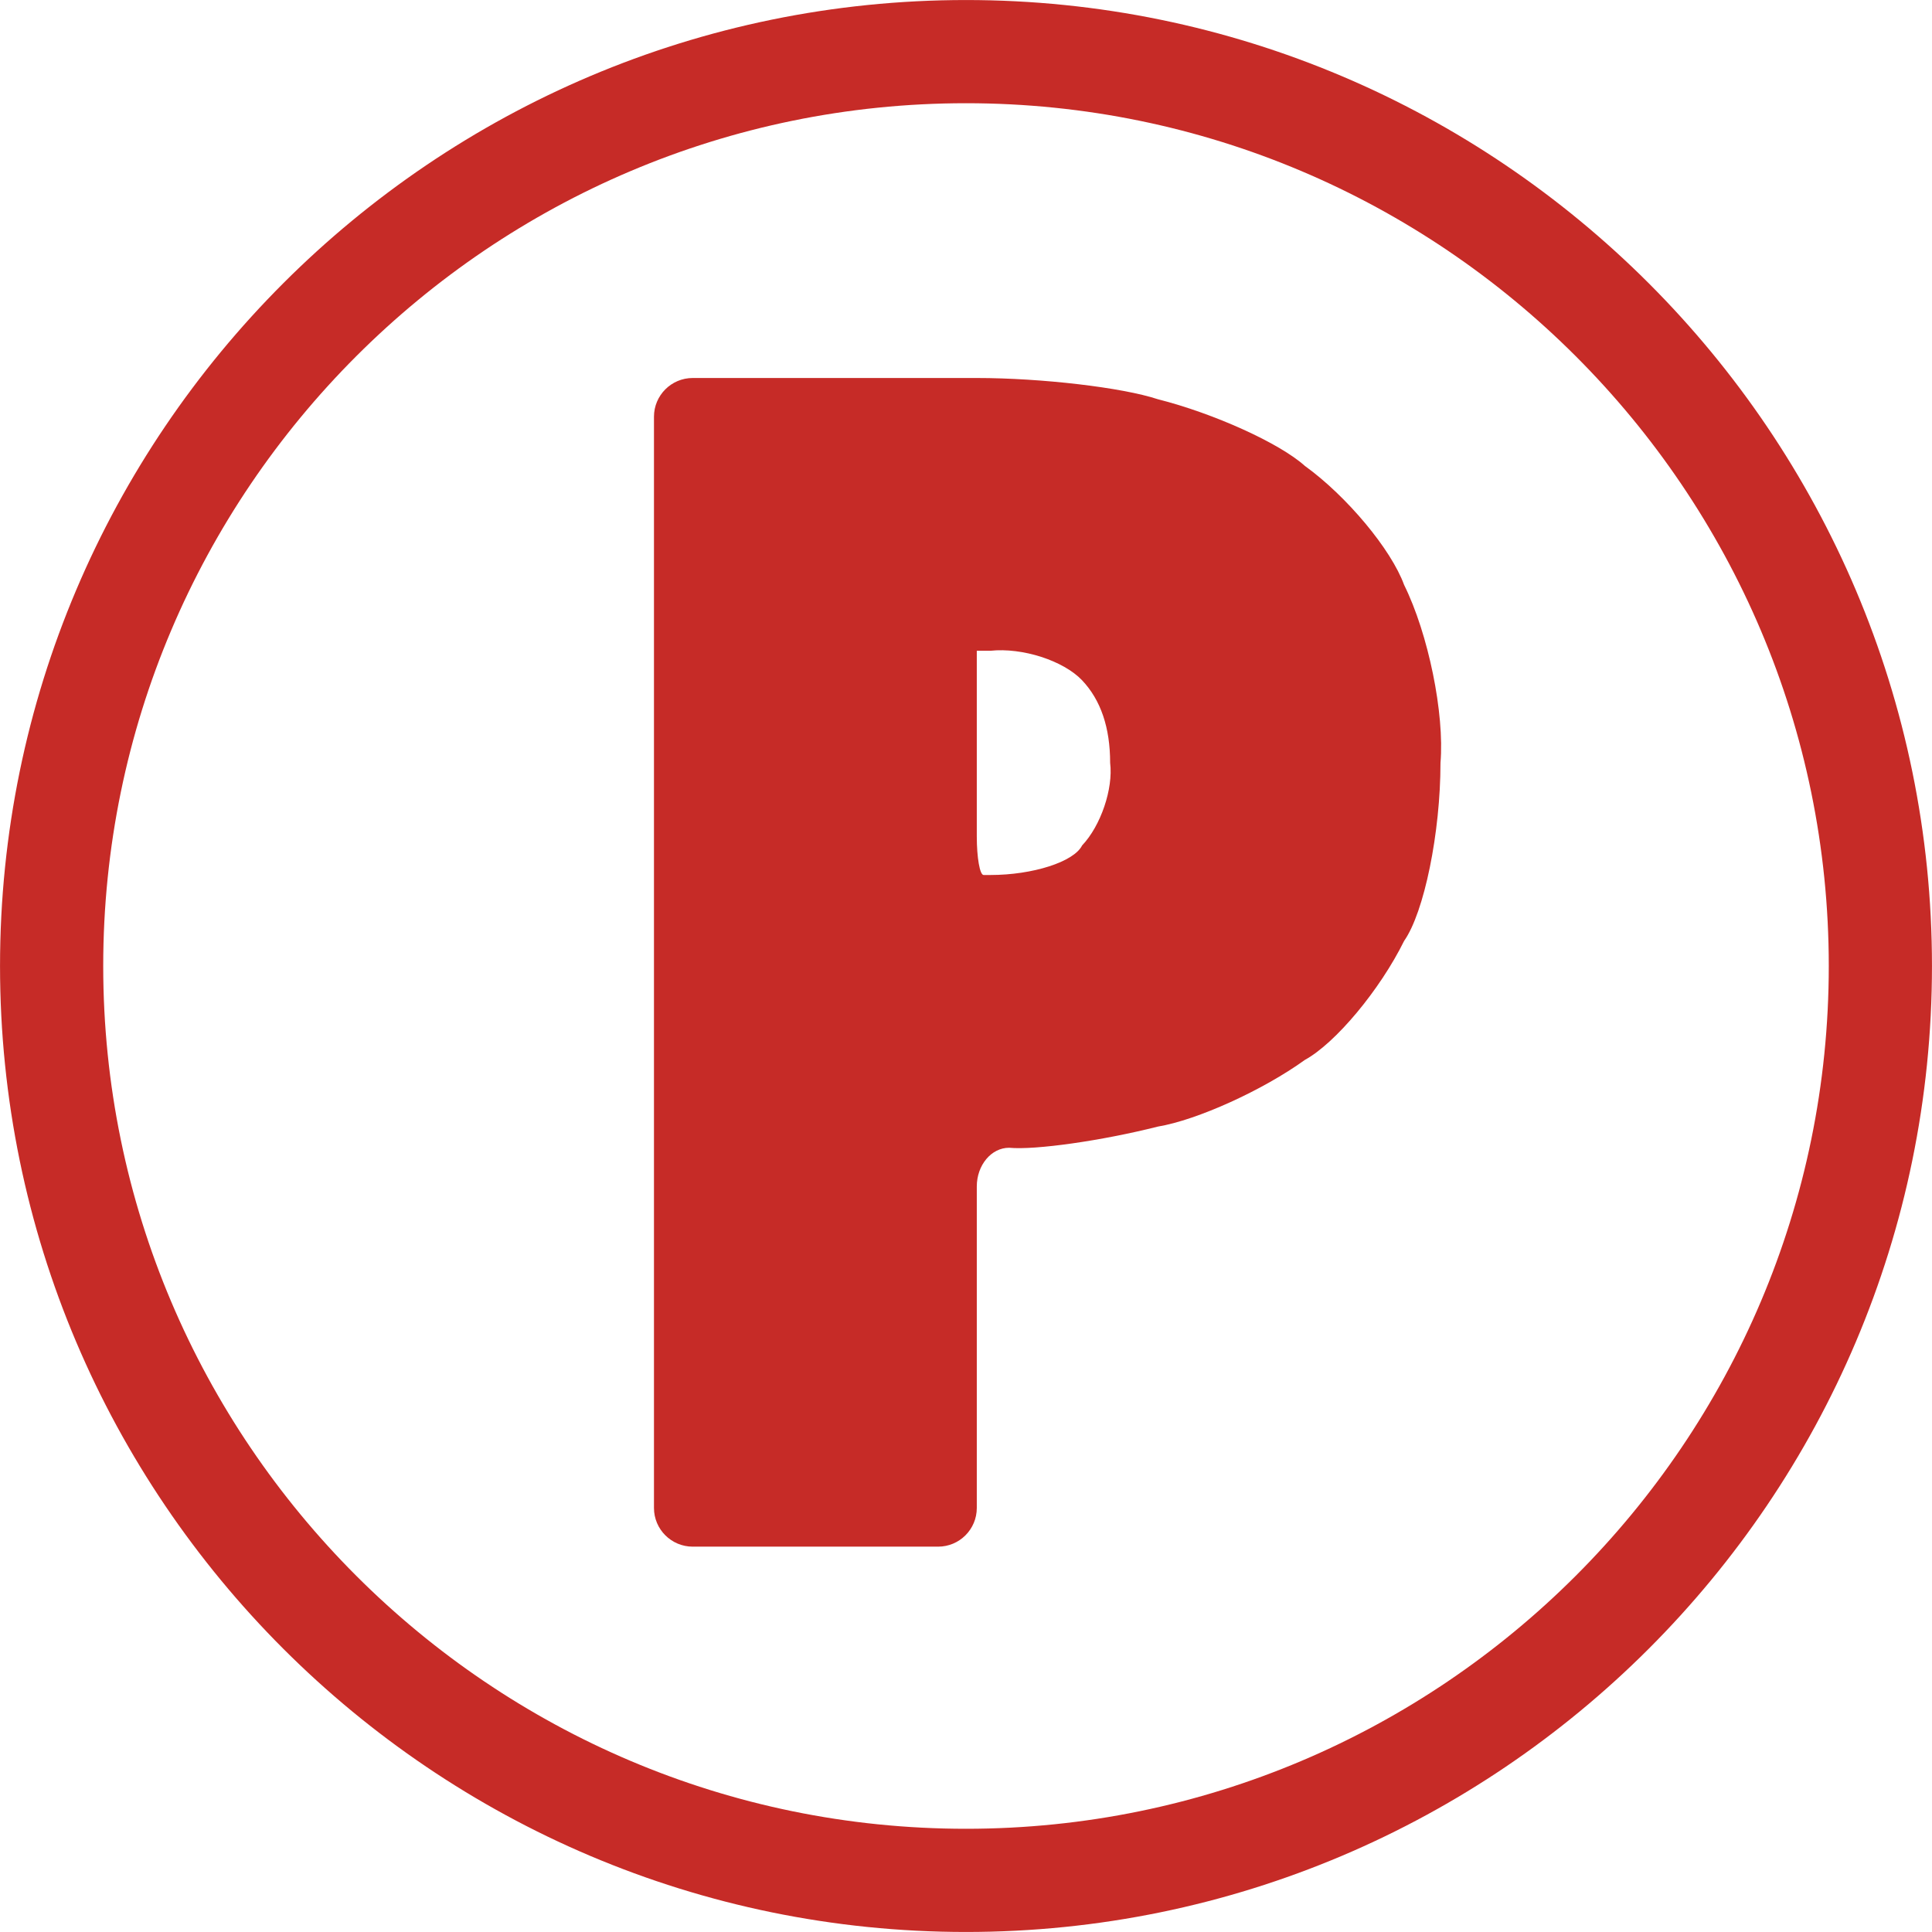 <?xml version="1.0" encoding="UTF-8"?>
<!DOCTYPE svg PUBLIC "-//W3C//DTD SVG 1.1//EN" "http://www.w3.org/Graphics/SVG/1.1/DTD/svg11.dtd">
<!-- Creator: Corel DESIGNER 2019 (64-Bit) -->
<svg xmlns="http://www.w3.org/2000/svg" xml:space="preserve" width="295px" height="295px" version="1.1" style="shape-rendering:geometricPrecision; text-rendering:geometricPrecision; image-rendering:optimizeQuality; fill-rule:evenodd; clip-rule:evenodd"
viewBox="0 0 331.2 331.2"
 xmlns:xlink="http://www.w3.org/1999/xlink"
 xmlns:xodm="http://www.corel.com/coreldraw/odm/2003">
 <defs>
  <style type="text/css">
   <![CDATA[
    .str0 {stroke:#C62B27;stroke-width:17.69;stroke-linecap:round;stroke-miterlimit:4}
    .fil0 {fill:none;fill-rule:nonzero}
    .fil1 {fill:#C62B27;fill-rule:nonzero}
   ]]>
  </style>
 </defs>
 <g id="Ebene_x0020_1">
  <path class="fil0 str0" d="M322.35 165.6c0,-86.43 -70.31,-156.75 -156.75,-156.75 -86.43,0 -156.75,70.32 -156.75,156.75 0,86.43 70.32,156.75 156.75,156.75 86.44,0 156.75,-70.32 156.75,-156.75z"/>
  <path class="fil1" d="M240.7 100.26c-2.21,-6.07 -9.82,-15.2 -17.01,-20.39 -4.31,-3.89 -15.59,-9 -25.2,-11.43 -6.06,-2.01 -19.96,-3.64 -31.04,-3.64l-48.7 0c-3.66,0 -6.64,2.97 -6.64,6.64l0 187.07c0,3.66 2.98,6.63 6.64,6.63l42.07 0c3.66,0 6.63,-2.97 6.63,-6.63l0 -55.11c0,-3.66 2.48,-6.64 5.54,-6.64 4.47,0.42 15.89,-1.2 25.5,-3.63 6.73,-1.12 18.01,-6.24 25.2,-11.43 5.24,-2.86 12.86,-11.99 17.01,-20.39 3.45,-4.91 6.24,-18.58 6.24,-30.53 0.71,-8.45 -2.08,-22.12 -6.24,-30.52zm-73.25 11.3l0 0 2.33 0c5.48,-0.58 12.52,1.69 15.72,5.06 3.2,3.38 4.81,8.1 4.81,14.16 0.55,4.44 -1.61,10.79 -4.81,14.16 -1.4,2.8 -8.44,5.06 -15.72,5.06l-1.16 0c-0.65,0 -1.17,-2.96 -1.17,-6.63l0 -31.81z"/>
 </g>
</svg>
